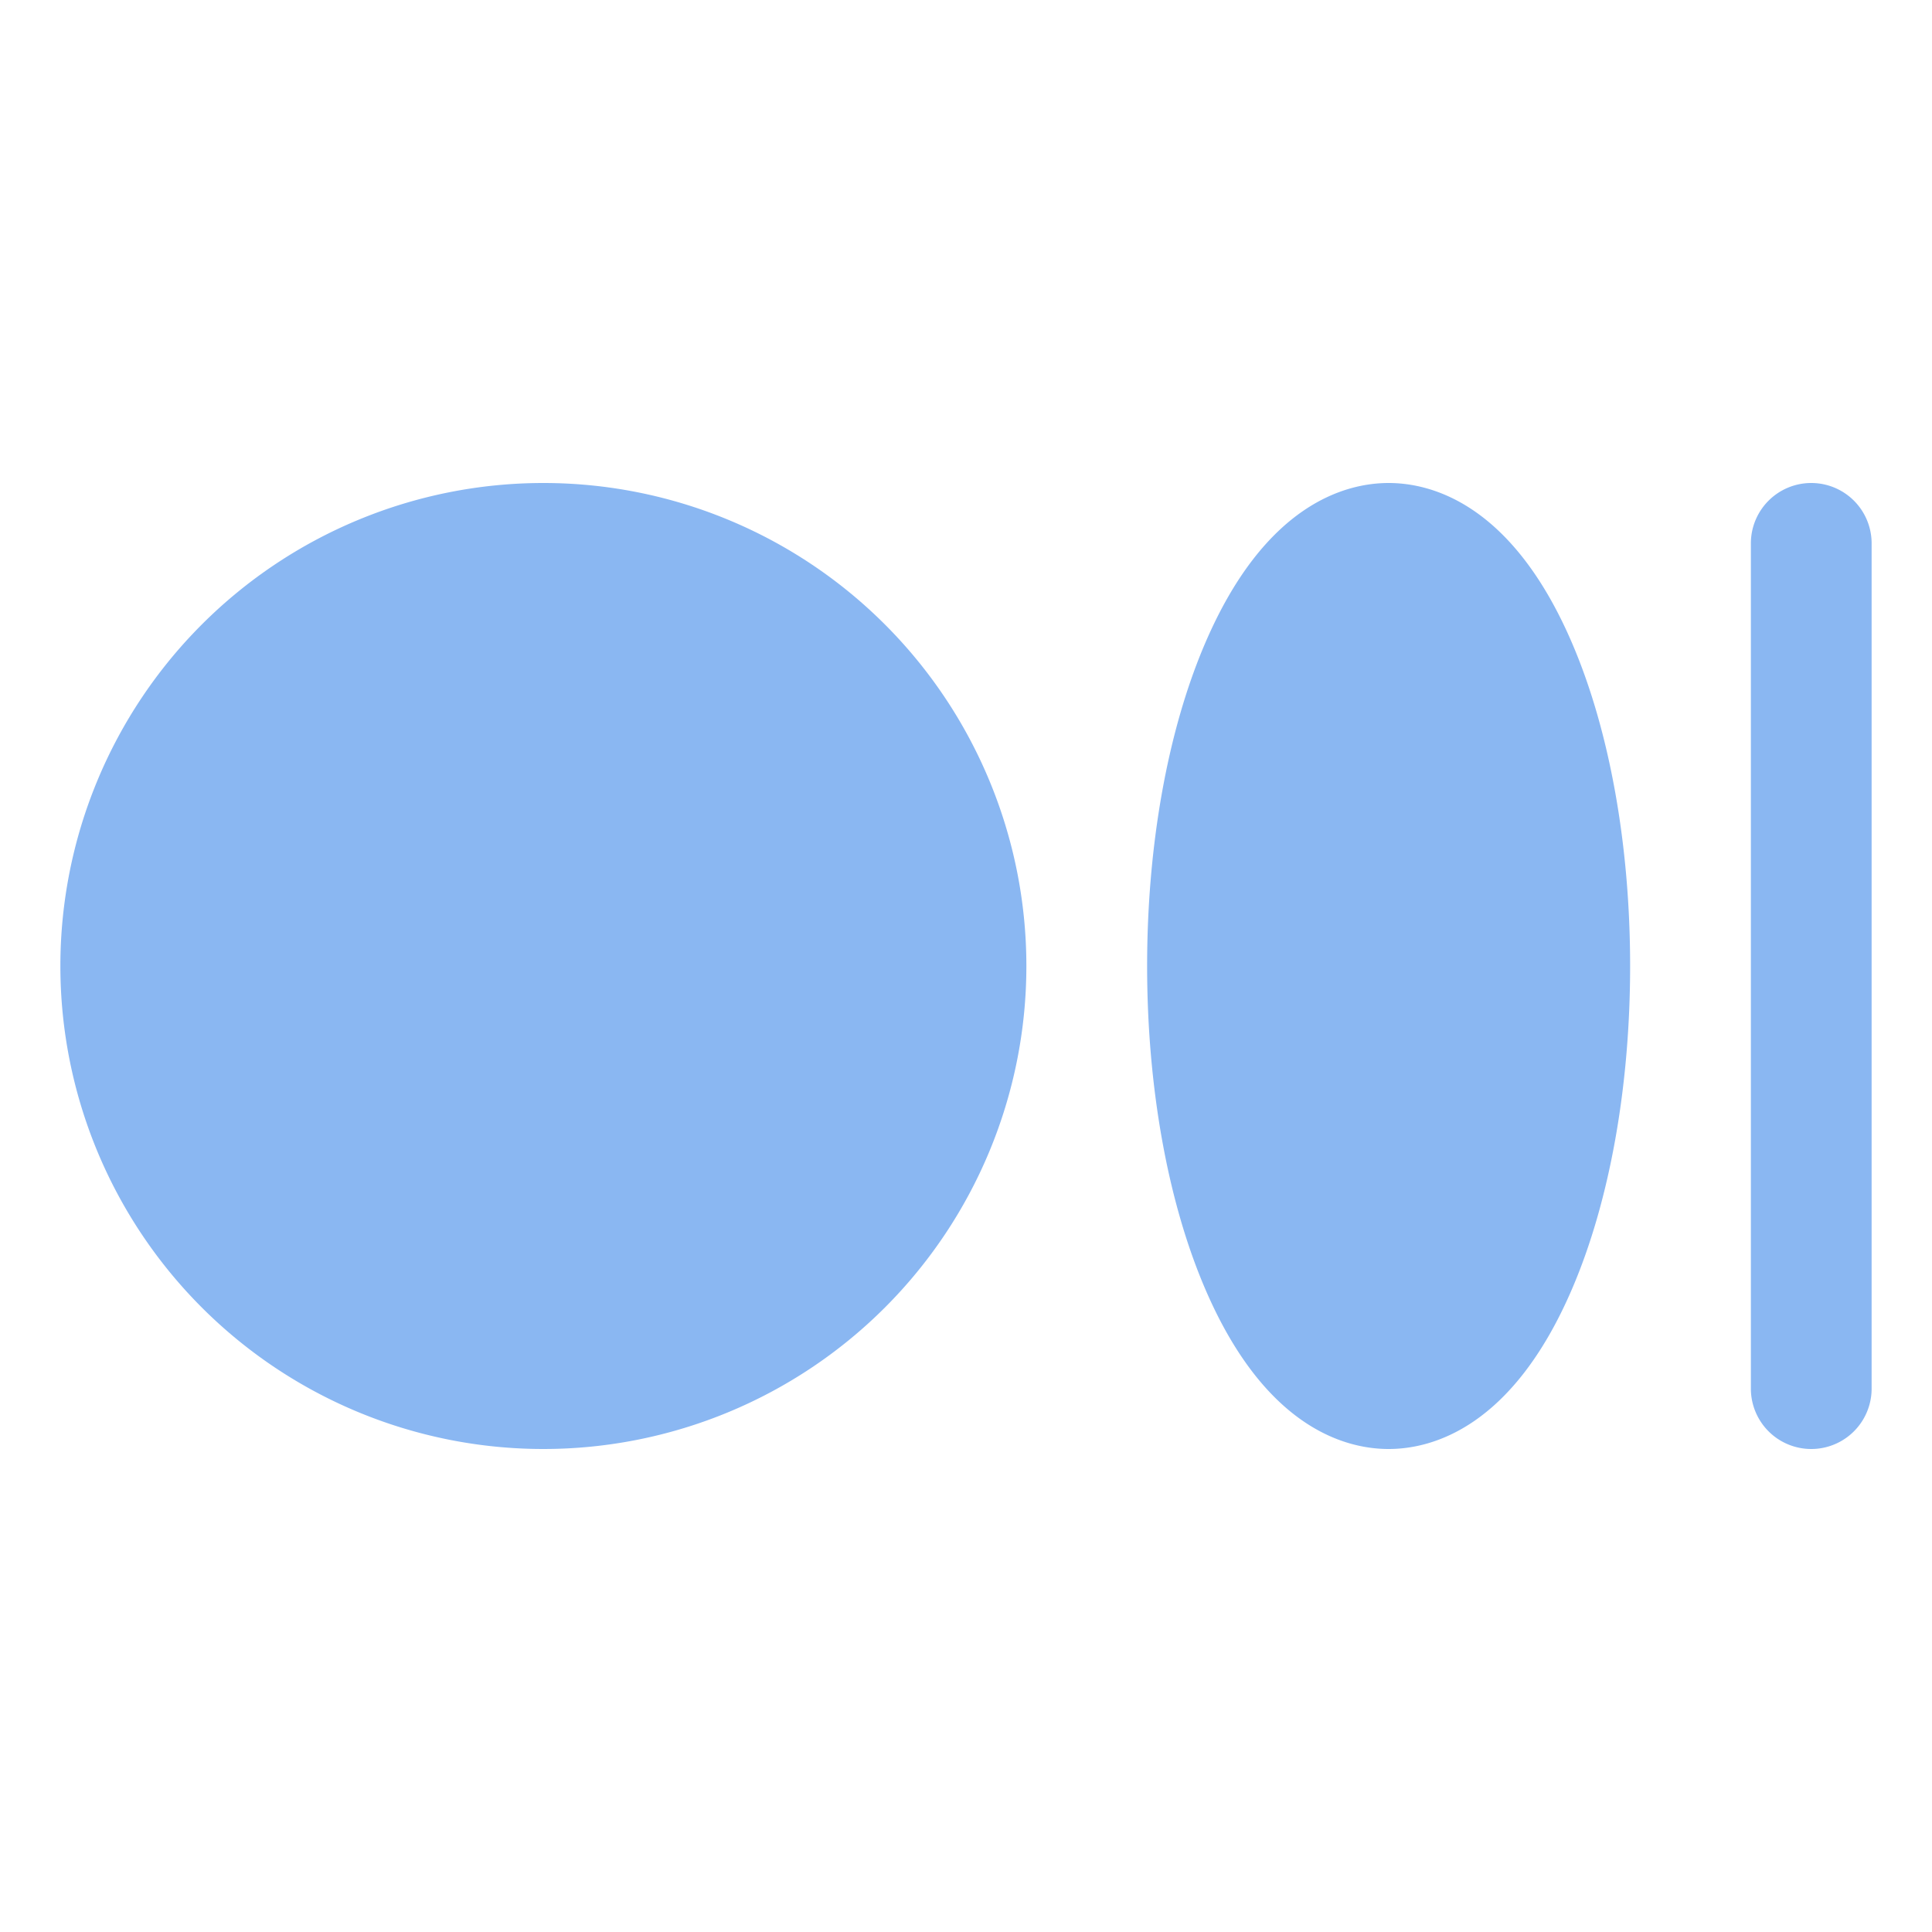 <svg xmlns="http://www.w3.org/2000/svg" width="20" height="20" fill="none"><path fill="#8AB7F2" d="M10.625 10a5 5 0 1 1-10 0 5 5 0 0 1 10 0Zm3.75-5c-.444 0-1.281.216-1.9 1.66-.387.902-.6 2.09-.6 3.34s.213 2.438.6 3.34c.619 1.444 1.456 1.66 1.9 1.66.444 0 1.281-.216 1.9-1.66.387-.902.6-2.09.6-3.34s-.213-2.438-.6-3.34C15.656 5.216 14.819 5 14.375 5Zm4.375 0a.625.625 0 0 0-.625.625v8.75a.624.624 0 1 0 1.25 0v-8.75A.625.625 0 0 0 18.75 5Z"/></svg>